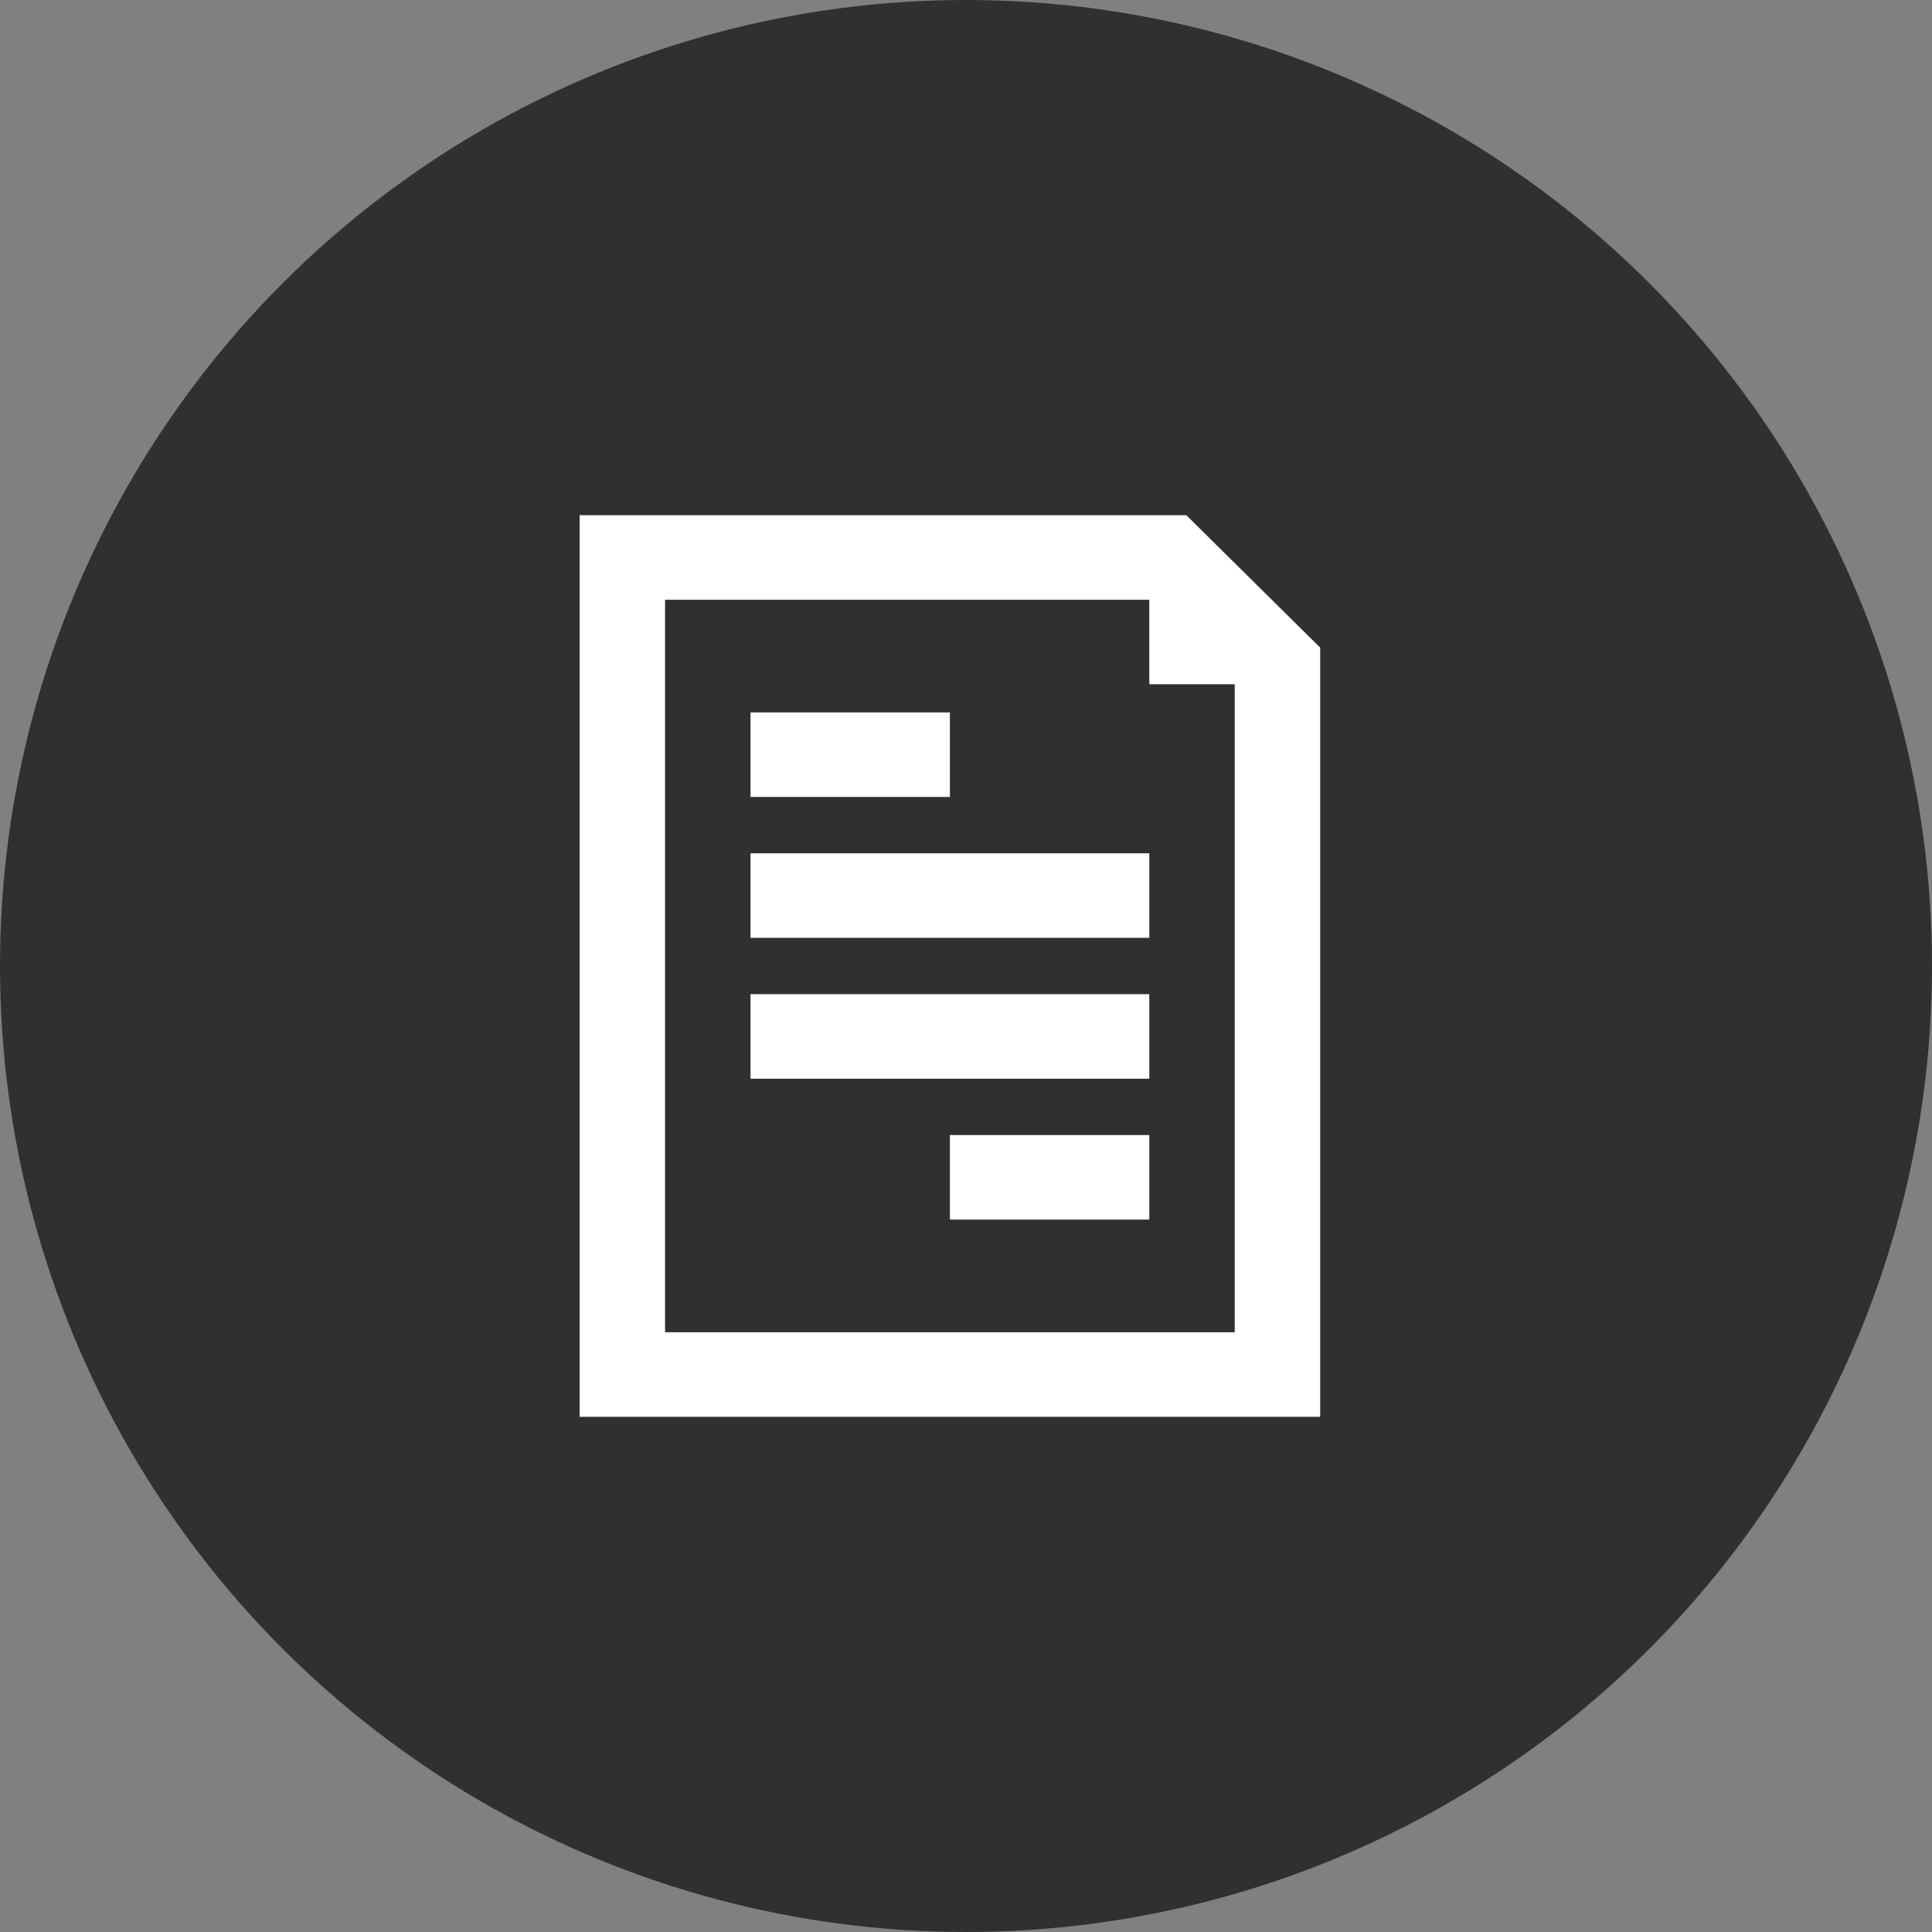 <svg width="60" height="60" viewBox="0 0 60 60" fill="none" xmlns="http://www.w3.org/2000/svg">
<rect x="0" y="0" width="60" height="60" fill="#808080" stroke="none"/>
<circle cx="30" cy="30" r="30" fill="#303030"/>
<path d="M36.842 16H18V44H41V20.113L36.842 16ZM38.346 41.375H20.654V18.625H35.692V21.25H38.346V41.375Z" fill="white"/>
<path d="M35.692 26.5H23.308V29.125H35.692V26.5Z" fill="white"/>
<path d="M35.692 30.875H23.308V33.5H35.692V30.875Z" fill="white"/>
<path d="M35.692 35.25H29.5V37.875H35.692V35.25Z" fill="white"/>
<path d="M29.5 22.125H23.308V24.75H29.5V22.125Z" fill="white"/>
</svg>
